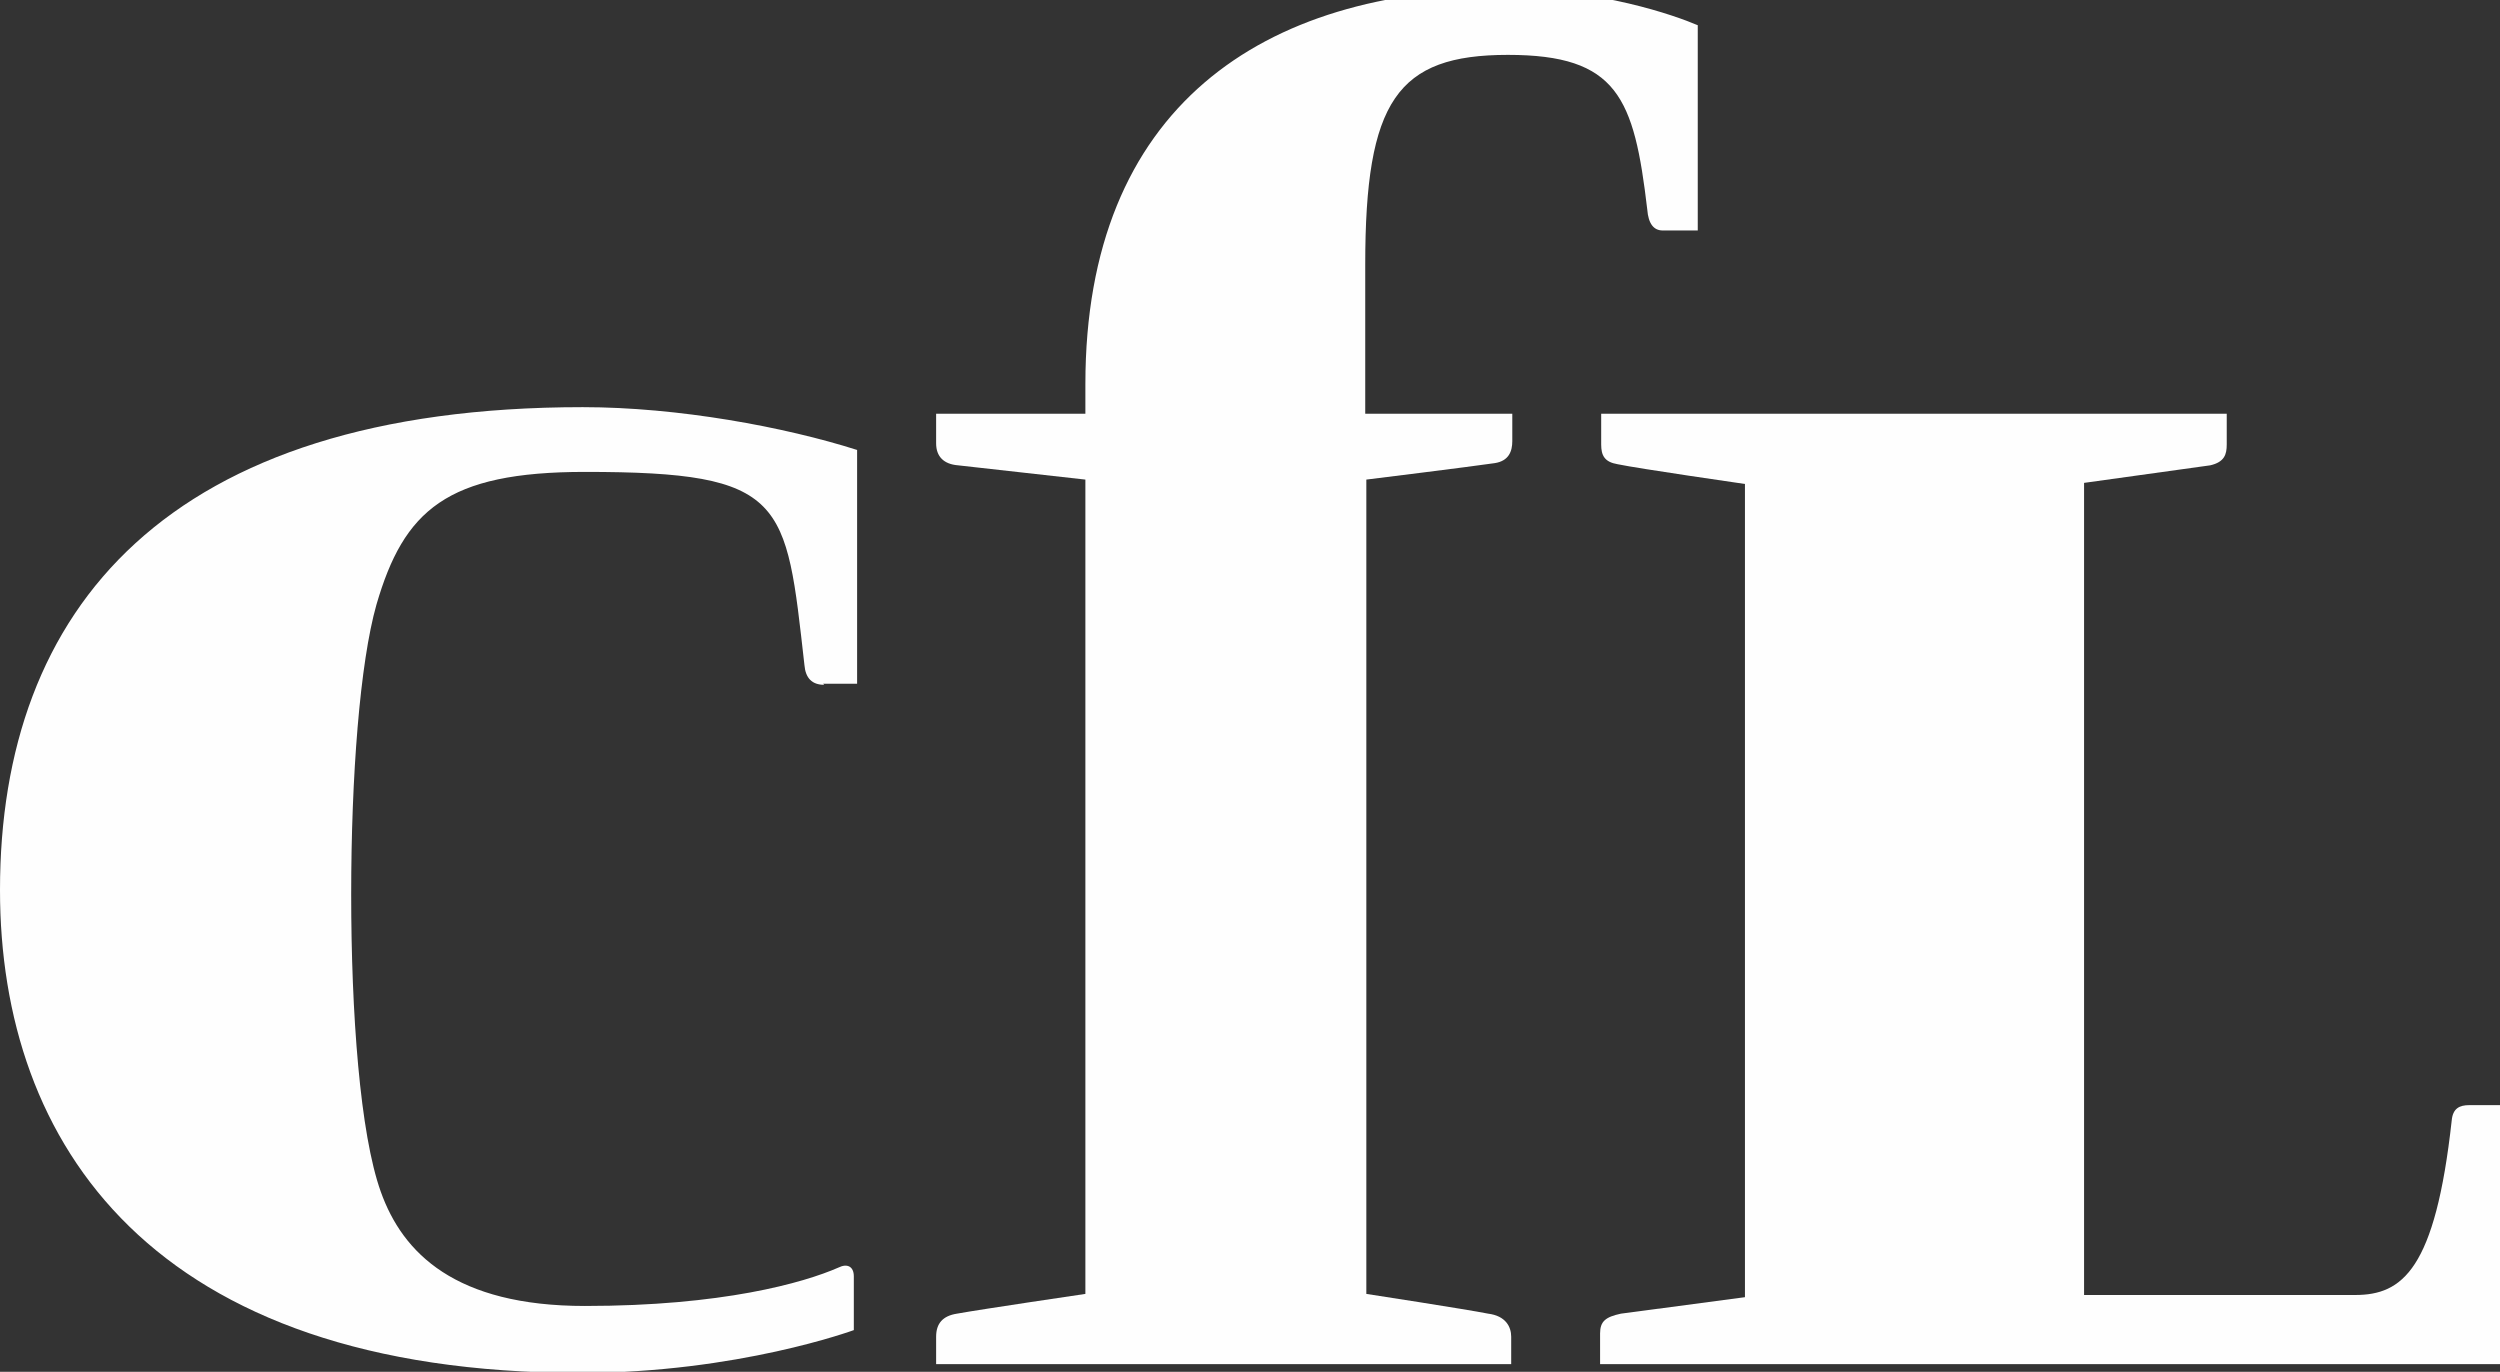 <?xml version="1.0" encoding="UTF-8"?>
<!DOCTYPE svg PUBLIC "-//W3C//DTD SVG 1.1//EN" "http://www.w3.org/Graphics/SVG/1.1/DTD/svg11.dtd">
<!-- Creator: CorelDRAW X6 -->
<svg xmlns="http://www.w3.org/2000/svg" xml:space="preserve" width="2.278in" height="1.25in" version="1.1" style="shape-rendering:geometricPrecision; text-rendering:geometricPrecision; image-rendering:optimizeQuality; fill-rule:evenodd; clip-rule:evenodd"
viewBox="0 0 2278 1250"
 xmlns:xlink="http://www.w3.org/1999/xlink">
 <rect x="0" y="0" width="2278" height="1250" fill="#333333" stroke="none"/>
 <defs>
  <style type="text/css">
   <![CDATA[
    .fil0 {fill:#FEFEFE;fill-rule:nonzero}
   ]]>
  </style>
 </defs>
 <g id="Layer_x0020_1">
  <path class="fil0" d="M750 623l31 0 0 -213c-66,-21 -163,-39 -250,-39 -379,0 -531,184 -531,440 0,231 138,440 529,440 143,0 249,-39 249,-39l0 -49c0,-9 -6,-12 -14,-8 -32,14 -106,35 -231,35 -118,0 -166,-48 -186,-104 -19,-53 -27,-163 -27,-271 0,-108 8,-211 23,-264 25,-86 64,-121 190,-121 184,0 183,26 200,176 1,12 7,18 18,18z"/>
  <path class="fil0" d="M1547 23c-21,-9 -89,-33 -175,-33 -222,0 -383,108 -383,360l0 27 -136 0 0 27c0,12 7,19 20,20 18,2 116,13 116,13l0 742c0,0 -95,14 -117,18 -13,2 -19,9 -19,21l0 25 524 0 0 -25c0,-9 -5,-19 -21,-21 -20,-4 -111,-18 -111,-18l0 -742c0,0 97,-12 117,-15 13,-2 16,-11 16,-20l0 -25 -134 0 0 -136c0,-149 29,-191 130,-191 100,0 115,39 127,141 1,13 6,19 14,19l32 0 0 -186z"/>
  <path class="fil0" d="M1590 441c0,0 -97,-14 -116,-18 -12,-2 -15,-8 -15,-18l0 -28 570 0 0 28c0,9 -2,16 -15,19 -15,2 -115,16 -115,16l0 740 247 0c43,0 73,-23 88,-159 1,-11 7,-14 16,-14l29 0 0 236 -821 0 0 -28c0,-11 5,-15 19,-18 15,-2 113,-15 113,-15l0 -741z"/>
 </g>
</svg>
